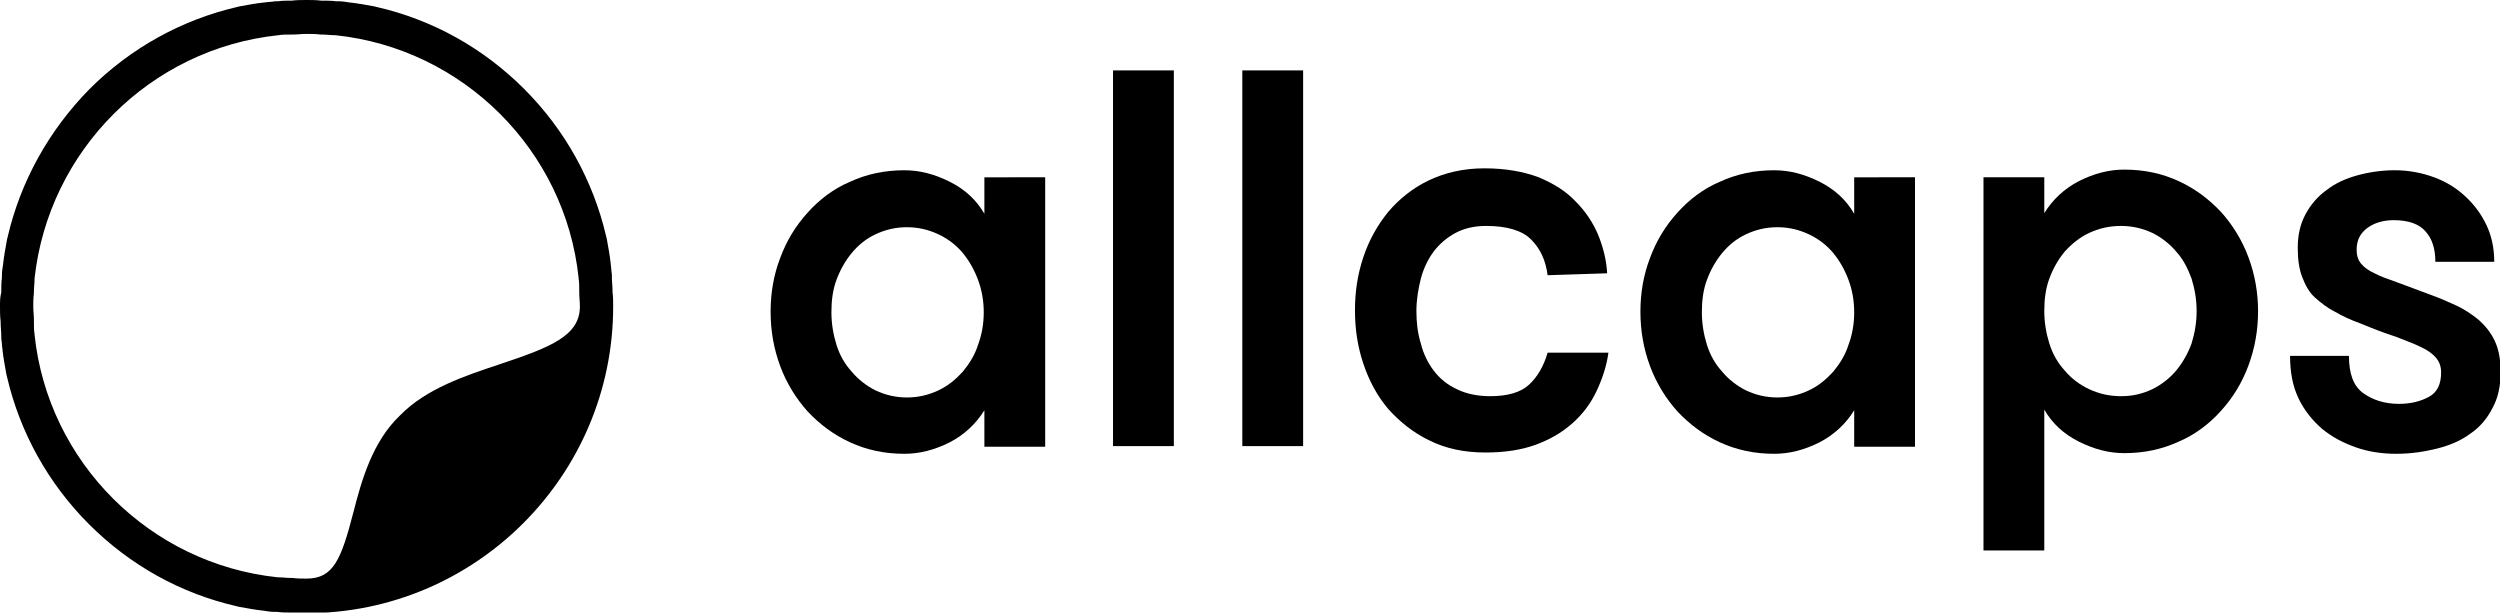 <?xml version="1.0" encoding="utf-8"?>
<!-- Generator: Adobe Illustrator 28.0.0, SVG Export Plug-In . SVG Version: 6.00 Build 0)  -->
<svg version="1.1" id="Layer_1" xmlns="http://www.w3.org/2000/svg" xmlns:xlink="http://www.w3.org/1999/xlink" x="0px" y="0px"
	 viewBox="0 0 390.6 95.7" style="enable-background:new 0 0 390.6 95.7;" xml:space="preserve">
<g>
	<g>
		<path d="M163.3,27.7v42.1h-9.5v-5.7c-1.3,2.1-3.1,3.8-5.4,5c-2.4,1.2-4.7,1.8-7.1,1.8c-3.1,0-5.9-0.6-8.5-1.8
			c-2.6-1.2-4.7-2.8-6.6-4.8c-1.8-2-3.3-4.4-4.3-7.1c-1-2.7-1.5-5.5-1.5-8.5c0-3,0.5-5.8,1.5-8.4c1-2.7,2.4-5,4.3-7.1
			c1.8-2,4-3.7,6.6-4.8c2.6-1.2,5.4-1.8,8.5-1.8c2.4,0,4.7,0.6,7.1,1.8c2.4,1.2,4.2,2.9,5.4,5v-5.7L163.3,27.7L163.3,27.7z
			 M141.7,62.1c1.8,0,3.4-0.4,4.9-1.1c1.5-0.7,2.7-1.7,3.8-2.9c1-1.2,1.9-2.6,2.4-4.2c0.6-1.6,0.9-3.3,0.9-5.1
			c0-1.8-0.3-3.5-0.9-5.1c-0.6-1.6-1.4-3-2.4-4.2c-1-1.2-2.3-2.2-3.8-2.9c-1.5-0.7-3.1-1.1-4.9-1.1c-1.8,0-3.4,0.4-4.9,1.1
			c-1.5,0.7-2.7,1.7-3.7,2.9c-1,1.2-1.8,2.6-2.4,4.2c-0.6,1.6-0.8,3.3-0.8,5.1c0,1.8,0.3,3.5,0.8,5.1c0.5,1.6,1.3,3,2.4,4.2
			c1,1.2,2.3,2.2,3.7,2.9C138.3,61.7,139.9,62.1,141.7,62.1z"/>
		<path d="M173.9,11h9.5v58.7h-9.5V11z"/>
		<path d="M194.1,11h9.5v58.7h-9.5V11z"/>
		<path d="M241.8,43c-0.3-2.3-1.1-4.1-2.6-5.6c-1.4-1.4-3.8-2.1-7-2.1c-1.9,0-3.5,0.4-4.8,1.1c-1.3,0.7-2.5,1.7-3.4,2.9
			c-0.9,1.2-1.6,2.7-2,4.2c-0.4,1.6-0.7,3.3-0.7,5.1c0,1.8,0.2,3.5,0.7,5.1c0.4,1.6,1.1,3,2,4.2c0.9,1.2,2.1,2.2,3.6,2.9
			c1.4,0.7,3.2,1.1,5.2,1.1c2.8,0,4.8-0.6,6.1-1.8c1.3-1.2,2.3-2.9,2.9-5h9.5c-0.3,2.2-1,4.2-1.9,6.1c-0.9,1.9-2.2,3.6-3.8,5
			c-1.6,1.4-3.5,2.5-5.7,3.3c-2.2,0.8-4.8,1.2-7.8,1.2c-3.3,0-6.2-0.6-8.8-1.9c-2.5-1.2-4.6-2.9-6.4-4.9c-1.7-2-3-4.4-3.9-7.1
			c-0.9-2.7-1.3-5.4-1.3-8.3c0-2.9,0.4-5.6,1.3-8.3c0.9-2.7,2.2-5,3.9-7.1c1.7-2,3.8-3.7,6.3-4.9c2.5-1.2,5.4-1.9,8.7-1.9
			c3.3,0,6.1,0.5,8.5,1.4c2.4,1,4.3,2.2,5.8,3.8c1.5,1.5,2.7,3.3,3.5,5.2c0.8,2,1.3,4,1.4,6L241.8,43L241.8,43z"/>
		<path d="M299.2,27.7v42.1h-9.5v-5.7c-1.3,2.1-3.1,3.8-5.4,5c-2.4,1.2-4.7,1.8-7.1,1.8c-3.1,0-5.9-0.6-8.5-1.8
			c-2.6-1.2-4.7-2.8-6.6-4.8c-1.8-2-3.3-4.4-4.3-7.1c-1-2.7-1.5-5.5-1.5-8.5c0-3,0.5-5.8,1.5-8.4c1-2.7,2.4-5,4.3-7.1
			c1.8-2,4-3.7,6.6-4.8c2.6-1.2,5.4-1.8,8.5-1.8c2.4,0,4.7,0.6,7.1,1.8c2.4,1.2,4.2,2.9,5.4,5v-5.7L299.2,27.7L299.2,27.7z
			 M277.7,62.1c1.8,0,3.4-0.4,4.9-1.1c1.5-0.7,2.7-1.7,3.8-2.9c1-1.2,1.9-2.6,2.4-4.2c0.6-1.6,0.9-3.3,0.9-5.1
			c0-1.8-0.3-3.5-0.9-5.1c-0.6-1.6-1.4-3-2.4-4.2c-1-1.2-2.3-2.2-3.8-2.9c-1.5-0.7-3.1-1.1-4.9-1.1c-1.8,0-3.4,0.4-4.9,1.1
			c-1.5,0.7-2.7,1.7-3.7,2.9c-1,1.2-1.8,2.6-2.4,4.2c-0.6,1.6-0.8,3.3-0.8,5.1c0,1.8,0.3,3.5,0.8,5.1c0.5,1.6,1.3,3,2.4,4.2
			c1,1.2,2.3,2.2,3.7,2.9C274.3,61.7,275.9,62.1,277.7,62.1z"/>
		<path d="M319.4,33.3c1.3-2.1,3.1-3.8,5.4-5c2.4-1.2,4.7-1.8,7.1-1.8c3.1,0,5.9,0.6,8.5,1.8c2.6,1.2,4.7,2.8,6.6,4.8
			c1.8,2,3.3,4.4,4.3,7.1c1,2.7,1.5,5.5,1.5,8.4c0,3-0.5,5.8-1.5,8.5c-1,2.7-2.4,5-4.3,7.1c-1.8,2-4,3.7-6.6,4.8
			c-2.6,1.2-5.4,1.8-8.5,1.8c-2.4,0-4.7-0.6-7.1-1.8c-2.4-1.2-4.2-2.9-5.4-5V86h-9.5V27.7h9.5V33.3z M331.4,35.3
			c-1.9,0-3.5,0.4-5,1.1c-1.5,0.7-2.7,1.7-3.8,2.9c-1,1.2-1.8,2.6-2.4,4.2c-0.6,1.6-0.8,3.3-0.8,5.1c0,1.8,0.3,3.5,0.8,5.1
			c0.5,1.6,1.3,3,2.4,4.2c1,1.2,2.3,2.2,3.8,2.9c1.5,0.7,3.1,1.1,5,1.1s3.4-0.4,4.9-1.1c1.4-0.7,2.7-1.7,3.7-2.9
			c1-1.2,1.8-2.6,2.4-4.2c0.5-1.6,0.8-3.3,0.8-5.1c0-1.8-0.3-3.5-0.8-5.1c-0.6-1.6-1.3-3-2.4-4.2c-1-1.2-2.3-2.2-3.7-2.9
			C334.8,35.7,333.2,35.3,331.4,35.3z"/>
		<path d="M379.6,46c1.4,0.5,2.8,1.1,4.1,1.7c1.3,0.6,2.5,1.4,3.6,2.3c1,0.9,1.9,2,2.5,3.3c0.6,1.3,0.9,2.9,0.9,4.8
			c0,2.2-0.4,4.1-1.3,5.7c-0.8,1.6-2,3-3.5,4c-1.5,1.1-3.2,1.8-5.2,2.3c-2,0.5-4.1,0.8-6.3,0.8c-2.2,0-4.3-0.3-6.3-1
			c-2-0.7-3.7-1.6-5.3-2.9c-1.5-1.3-2.8-2.9-3.7-4.8c-0.9-1.9-1.3-4.1-1.3-6.6h9.2c0,2.8,0.7,4.7,2.2,5.8c1.5,1.1,3.4,1.7,5.6,1.7
			c1.9,0,3.4-0.4,4.7-1.1c1.3-0.7,1.9-2,1.9-3.8c0-1-0.3-1.7-0.8-2.3c-0.5-0.6-1.3-1.2-2.4-1.7c-1-0.5-2.4-1-3.9-1.6
			c-1.6-0.5-3.4-1.2-5.6-2.1c-1.4-0.5-2.7-1.1-3.9-1.8c-1.2-0.6-2.2-1.4-3.1-2.2c-0.9-0.8-1.5-1.9-2-3.2c-0.5-1.3-0.7-2.8-0.7-4.6
			c0-2,0.4-3.7,1.2-5.2c0.8-1.5,1.9-2.8,3.3-3.8c1.4-1.1,3-1.8,4.8-2.3c1.8-0.5,3.8-0.8,5.9-0.8c2.1,0,4.2,0.4,6.1,1.1
			c1.9,0.7,3.5,1.7,4.9,3c1.4,1.3,2.5,2.8,3.3,4.5c0.8,1.7,1.2,3.6,1.2,5.7h-9.2c0-2-0.5-3.6-1.5-4.7c-1-1.2-2.7-1.8-5-1.8
			c-1.6,0-3,0.4-4.1,1.2c-1.1,0.8-1.7,1.9-1.7,3.4c0,0.9,0.2,1.6,0.7,2.2c0.5,0.6,1.2,1.1,2.1,1.5c0.9,0.5,2.1,0.9,3.5,1.4
			C376.1,44.7,377.7,45.3,379.6,46L379.6,46z"/>
	</g>
	<path d="M43.4,0.2c-0.1,0-0.3,0-0.4,0c-0.6,0.1-1.2,0.1-1.8,0.2c-0.3,0-0.6,0.1-0.9,0.1c-0.4,0.1-0.8,0.1-1.2,0.2
		c-0.6,0.1-1.1,0.2-1.7,0.3c-0.1,0-0.3,0.1-0.4,0.1c-8.6,2-16.6,6.4-23,12.8C7.6,20.4,3.2,28.4,1.2,37c0,0.1-0.1,0.3-0.1,0.4
		C1,38,0.9,38.5,0.8,39.1c-0.1,0.4-0.1,0.8-0.2,1.2c0,0.3-0.1,0.6-0.1,0.9c-0.1,0.6-0.2,1.2-0.2,1.8c0,0.1,0,0.3,0,0.4
		c-0.1,0.7-0.1,1.4-0.1,2.1c0,0,0,0.1,0,0.2C0,46.4,0,47.1,0,47.9c0,0.8,0,1.5,0.1,2.3c0,0,0,0.1,0,0.2c0,0.7,0.1,1.4,0.1,2.1
		c0,0.1,0,0.3,0,0.4c0.1,0.6,0.1,1.2,0.2,1.8c0,0.3,0.1,0.6,0.1,0.9c0.1,0.4,0.1,0.8,0.2,1.2c0.1,0.6,0.2,1.1,0.3,1.7
		c0,0.1,0.1,0.3,0.1,0.4c2,8.6,6.4,16.6,12.8,23c6.4,6.4,14.3,10.8,23,12.8c0.1,0,0.3,0.1,0.4,0.1c0.6,0.1,1.1,0.2,1.7,0.3
		c0.4,0.1,0.8,0.1,1.2,0.2c0.3,0,0.6,0.1,0.9,0.1c0.6,0.1,1.2,0.2,1.8,0.2c0.1,0,0.3,0,0.4,0c0.7,0.1,1.4,0.1,2.1,0.1
		c0,0,0.1,0,0.2,0c0.8,0,1.5,0.1,2.3,0.1c26.4,0,47.9-21.5,47.9-47.9c0-0.8,0-1.5-0.1-2.3c0,0,0-0.1,0-0.2c0-0.7-0.1-1.4-0.1-2.1
		c0-0.1,0-0.3,0-0.4c-0.1-0.6-0.1-1.2-0.2-1.8c0-0.3-0.1-0.6-0.1-0.9c-0.1-0.4-0.1-0.8-0.2-1.2c-0.1-0.6-0.2-1.1-0.3-1.7
		c0-0.1-0.1-0.3-0.1-0.4c-2-8.6-6.4-16.6-12.8-23c-6.4-6.4-14.3-10.8-23-12.8c-0.1,0-0.3-0.1-0.4-0.1c-0.6-0.1-1.1-0.2-1.7-0.3
		c-0.4-0.1-0.8-0.1-1.2-0.2c-0.3,0-0.6-0.1-0.9-0.1c-0.6-0.1-1.2-0.2-1.8-0.2c-0.1,0-0.3,0-0.4,0c-0.7-0.1-1.4-0.1-2.1-0.1
		c-0.1,0-0.1,0-0.2,0C49.4,0,48.6,0,47.9,0c-0.8,0-1.5,0-2.3,0.1c0,0-0.1,0-0.2,0C44.8,0.1,44.1,0.1,43.4,0.2L43.4,0.2z M43.5,5.5
		c0.6-0.1,1.2-0.1,1.9-0.1c0.1,0,0.2,0,0.3,0c0.7,0,1.4-0.1,2.2-0.1c0.7,0,1.5,0,2.2,0.1c0.1,0,0.2,0,0.3,0c0.6,0,1.2,0.1,1.9,0.1
		c0,0,0,0,0.1,0c20,2.1,35.9,18,38,37.9c0,0,0,0,0,0.1c0.1,0.6,0.1,1.2,0.1,1.9c0,0.1,0,0.2,0,0.3c0,0.7,0.1,1.4,0.1,2.2
		c0,4.6-4.7,6.4-12.5,9c-5.4,1.8-11.5,3.8-15.6,8C58.2,69,56.5,75,55.2,80.1c-1.9,7.3-3.1,10.3-7.3,10.3c-0.7,0-1.5,0-2.2-0.1
		c-0.1,0-0.2,0-0.3,0c-0.6,0-1.2-0.1-1.9-0.1c0,0,0,0-0.1,0c-20-2.1-35.9-18-38-37.9c0,0,0,0,0-0.1c-0.1-0.6-0.1-1.2-0.1-1.9
		c0-0.1,0-0.2,0-0.3c0-0.7-0.1-1.4-0.1-2.1c0,0,0,0,0,0c0,0,0,0,0,0c0-0.7,0-1.4,0.1-2.1c0-0.1,0-0.2,0-0.3c0-0.6,0.1-1.2,0.1-1.9
		c0,0,0,0,0-0.1C7.6,23.5,23.5,7.6,43.5,5.5C43.5,5.5,43.5,5.5,43.5,5.5z"/>
</g>
</svg>
